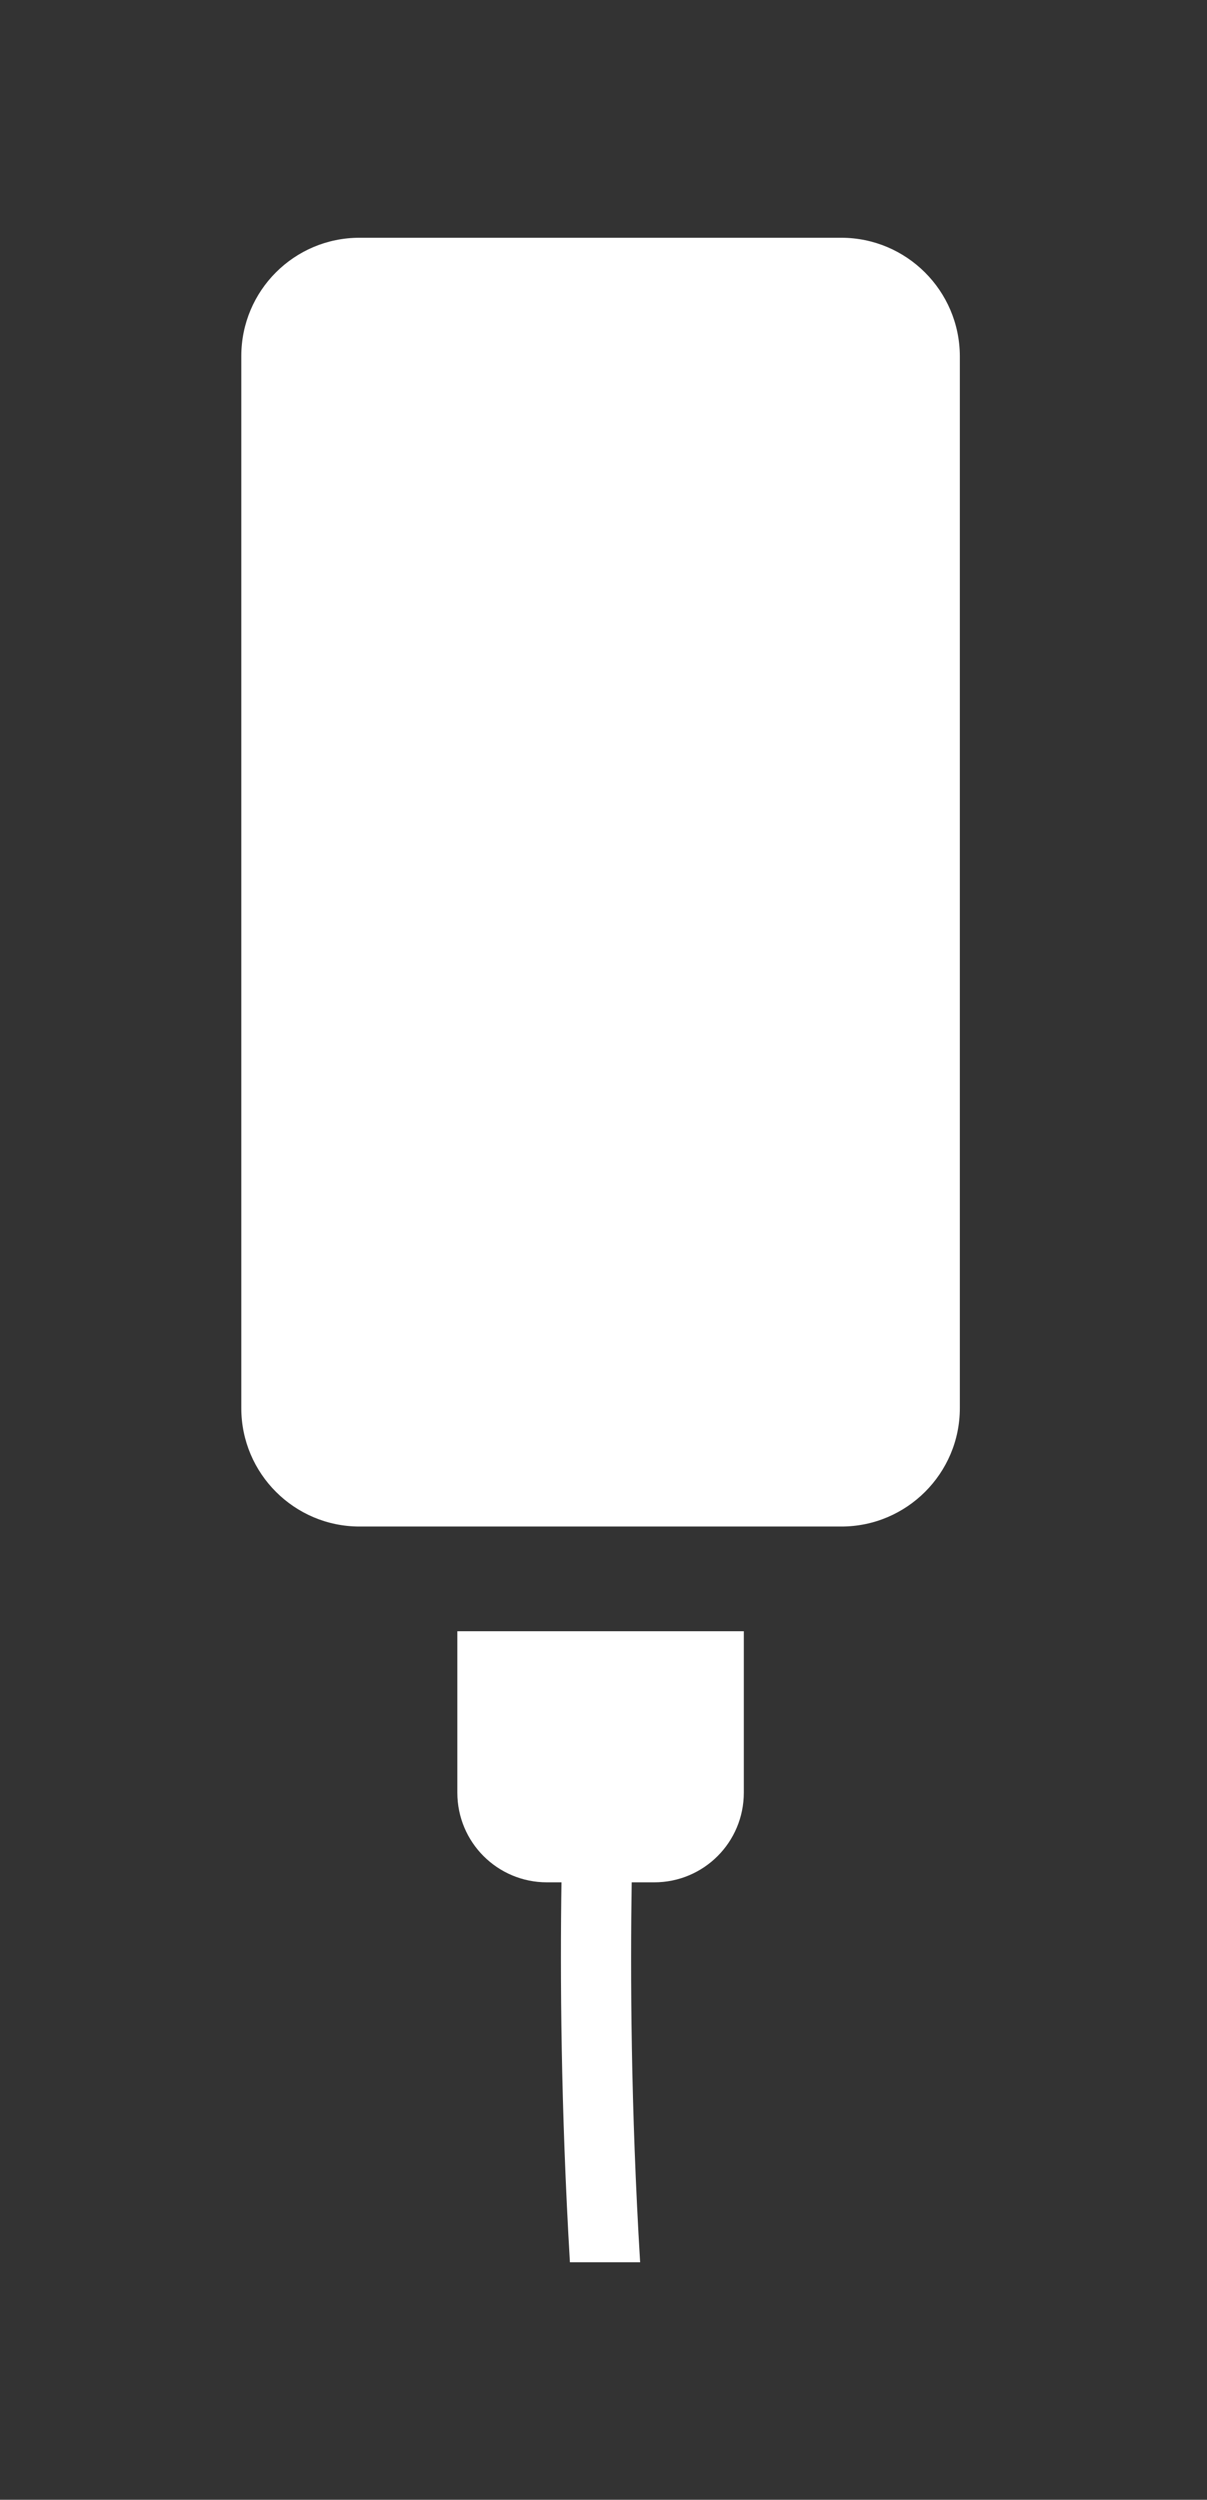 <?xml version="1.0" encoding="utf-8"?>
<!-- Generator: Adobe Illustrator 23.0.3, SVG Export Plug-In . SVG Version: 6.00 Build 0)  -->
<svg version="1.1" id="Livello_1" xmlns="http://www.w3.org/2000/svg" xmlns:xlink="http://www.w3.org/1999/xlink" x="0px" y="0px"
	 viewBox="0 0 51.57 106.72" style="enable-background:new 0 0 51.57 106.72;" xml:space="preserve">
<rect x="0" y="0" width="51.57" height="106.72" fill="#333333" stroke="none"/>
<style type="text/css">
	.st0{fill:#FFFFFF;}
</style>
<g>
	<path class="st0" d="M35.94,10.15H15.36c-2.79,0-5.05,2.26-5.05,5.05v44.92c0,2.79,2.27,5.05,5.05,5.05h20.59
		c2.79,0,5.06-2.27,5.06-5.05V15.2C41,12.41,38.73,10.15,35.94,10.15z"/>
	<path class="st0" d="M19.54,76.53c0,2.12,1.71,3.83,3.83,3.83h0.62c-0.06,3.9-0.03,9.62,0.36,16.22h3
		c-0.4-6.61-0.42-12.34-0.36-16.22h0.96c2.12,0,3.83-1.71,3.83-3.83v-6.89H19.54V76.53z"/>
</g>
</svg>
